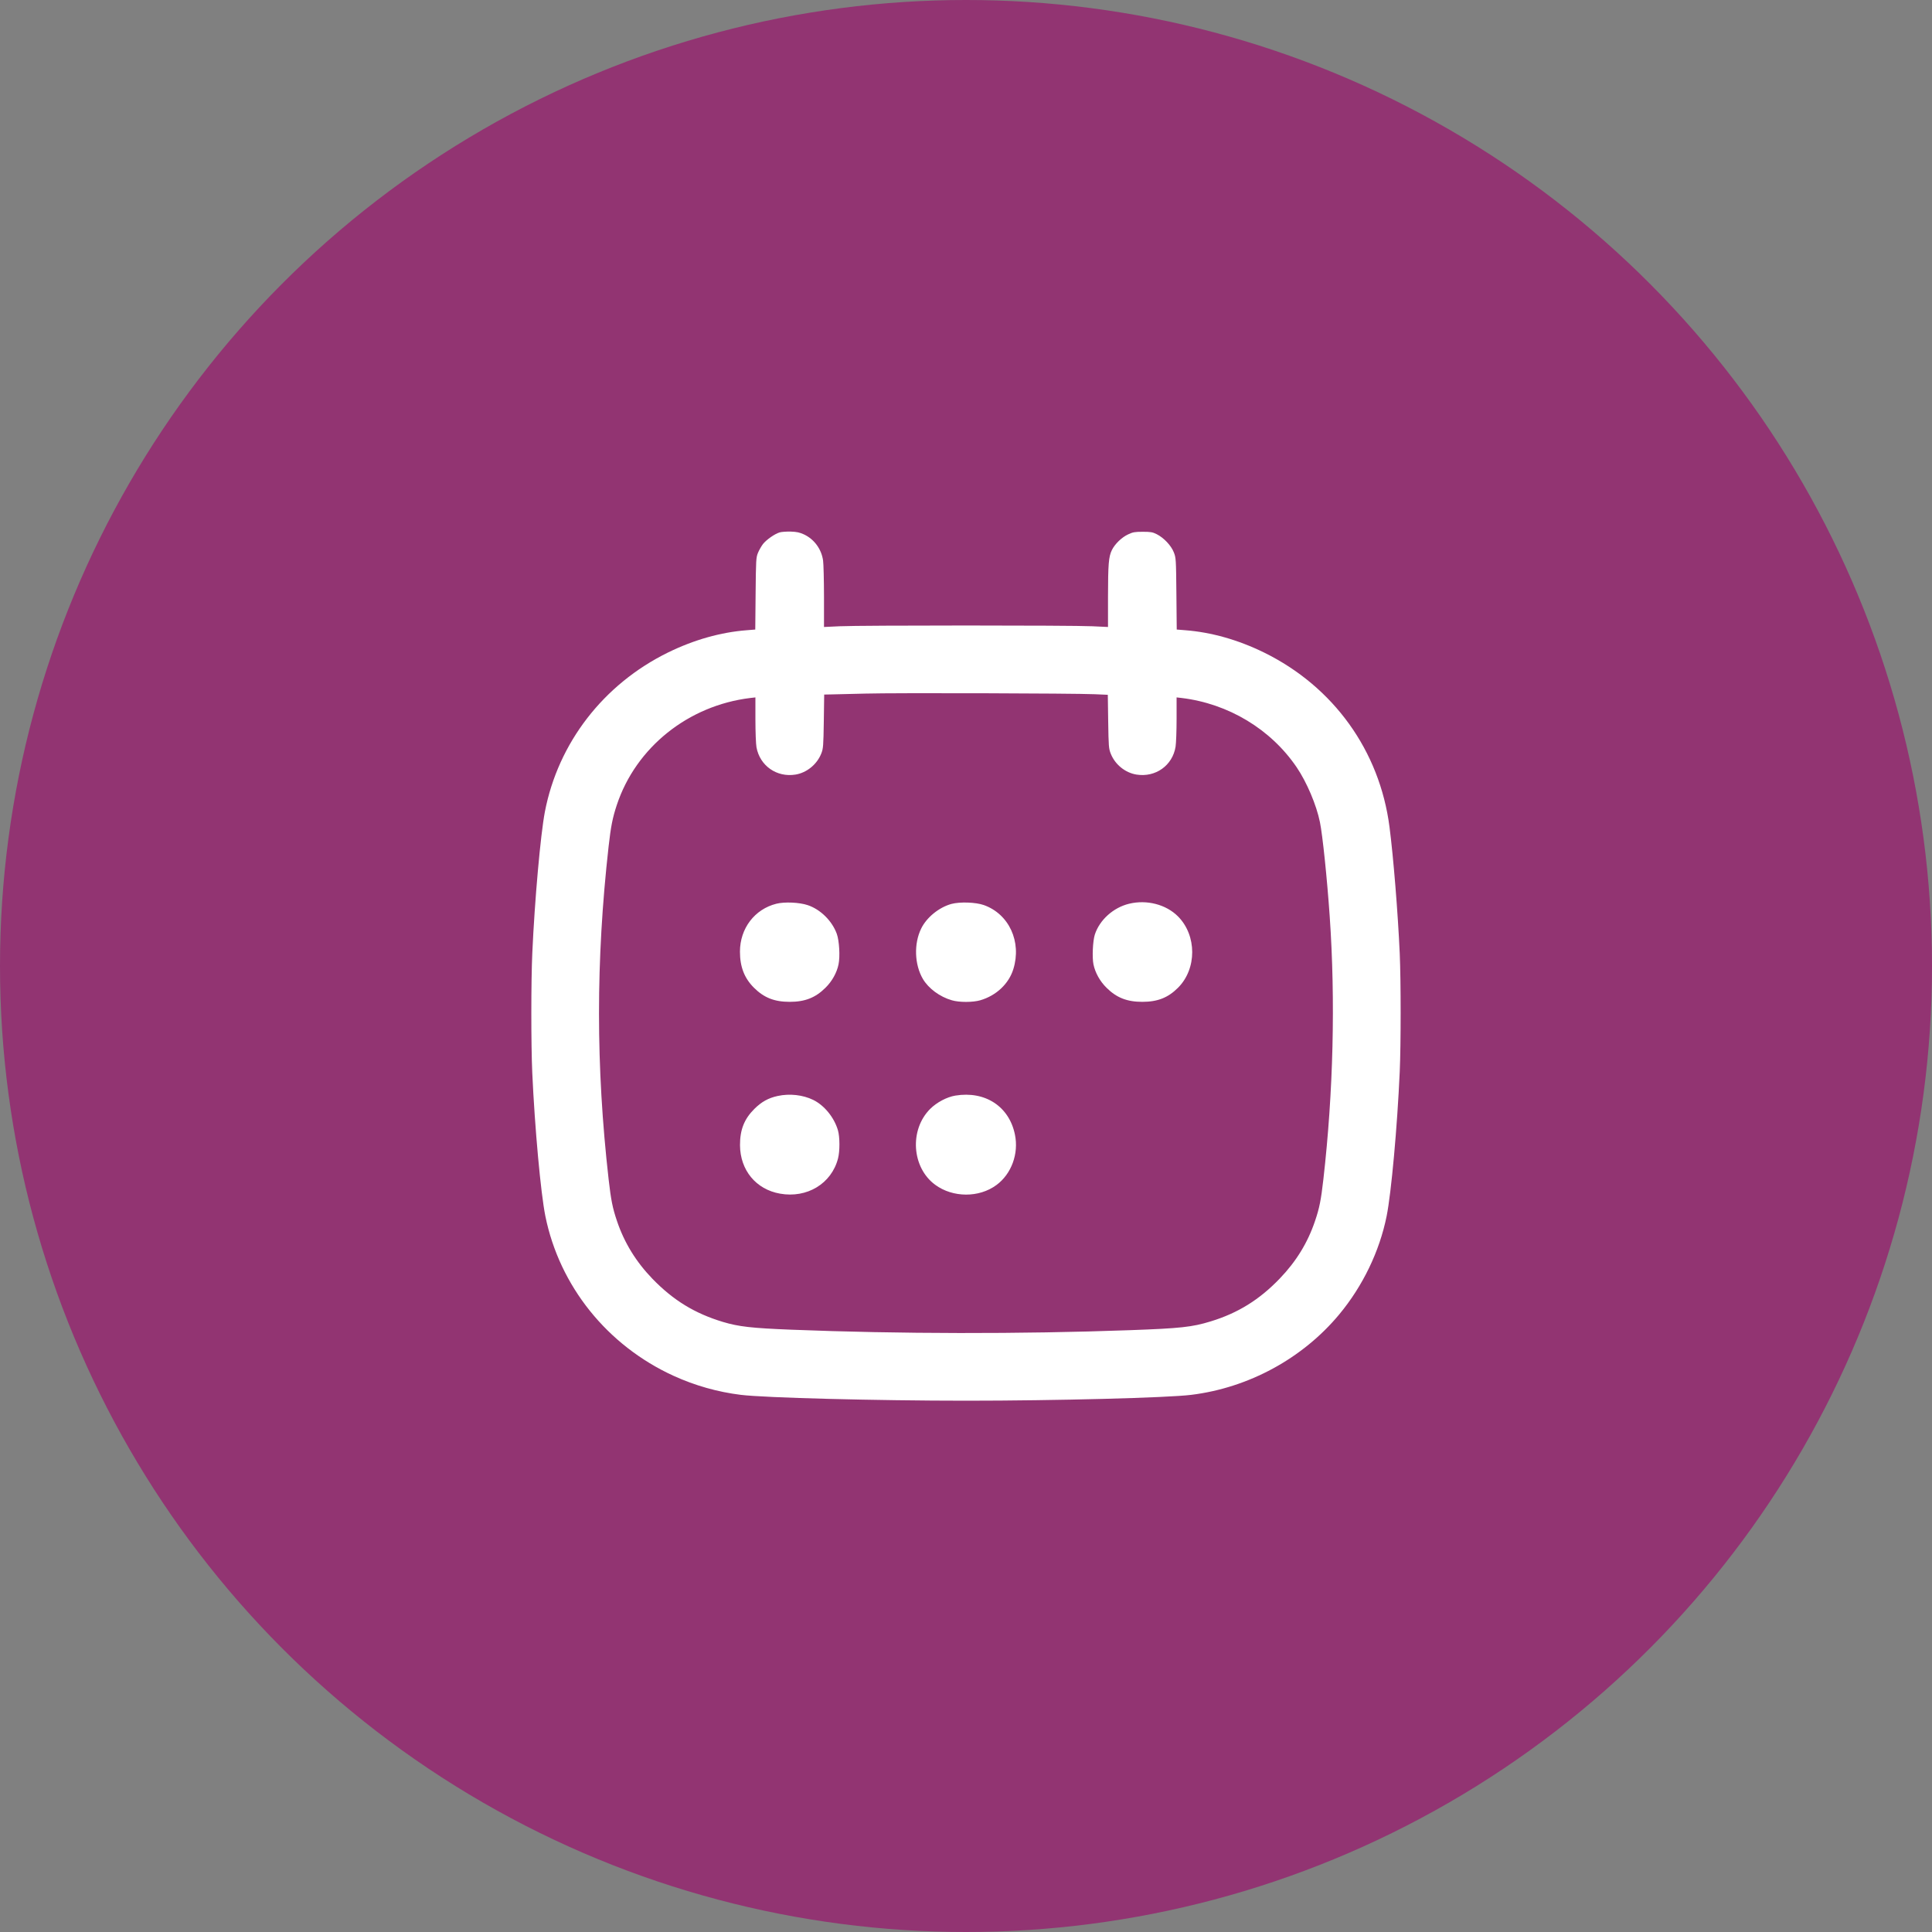 <svg width="40" height="40" viewBox="0 0 40 40" fill="none" xmlns="http://www.w3.org/2000/svg">
<rect x="0" y="0" width="40" height="40" fill="#808080" stroke="none"/>
<circle cx="20" cy="20" r="20" fill="#923472"/>
<path fill-rule="evenodd" clip-rule="evenodd" d="M16.141 11.023C16.04 11.053 15.87 11.172 15.798 11.262C15.764 11.306 15.717 11.388 15.693 11.446C15.653 11.544 15.651 11.592 15.644 12.292L15.637 13.034L15.463 13.048C14.923 13.089 14.365 13.247 13.829 13.51C12.494 14.166 11.556 15.38 11.281 16.808C11.191 17.281 11.07 18.633 11.021 19.727C10.994 20.307 10.994 21.637 11.02 22.21C11.072 23.353 11.195 24.702 11.291 25.178C11.584 26.626 12.571 27.857 13.946 28.485C14.386 28.686 14.859 28.82 15.339 28.879C15.834 28.94 18.151 29 20.006 29C21.853 29 24.169 28.94 24.662 28.879C25.851 28.733 26.969 28.125 27.726 27.215C28.215 26.627 28.562 25.907 28.709 25.177C28.805 24.698 28.929 23.331 28.98 22.19C29.005 21.62 29.005 20.314 28.98 19.74C28.942 18.893 28.849 17.746 28.768 17.12C28.564 15.544 27.61 14.217 26.171 13.51C25.635 13.247 25.077 13.089 24.537 13.048L24.363 13.034L24.356 12.292C24.349 11.572 24.347 11.547 24.302 11.434C24.247 11.294 24.095 11.134 23.949 11.06C23.864 11.017 23.823 11.01 23.66 11.01C23.496 11.01 23.454 11.017 23.356 11.064C23.222 11.126 23.082 11.263 23.02 11.389C22.953 11.527 22.941 11.681 22.94 12.356L22.94 12.981L22.615 12.966C22.192 12.945 17.808 12.945 17.385 12.966L17.06 12.981L17.06 12.356C17.059 12.012 17.051 11.674 17.041 11.605C17.007 11.367 16.857 11.163 16.644 11.064C16.555 11.023 16.495 11.01 16.37 11.006C16.282 11.004 16.179 11.011 16.141 11.023ZM17.92 14.36C17.617 14.368 17.301 14.376 17.217 14.377L17.064 14.38L17.056 14.935C17.048 15.445 17.044 15.499 17.004 15.6C16.915 15.826 16.703 15.999 16.469 16.037C16.081 16.099 15.732 15.855 15.662 15.471C15.65 15.406 15.64 15.147 15.64 14.896V14.439L15.535 14.451C14.25 14.606 13.167 15.473 12.771 16.664C12.682 16.932 12.647 17.111 12.6 17.529C12.335 19.893 12.336 22.082 12.601 24.417C12.65 24.847 12.683 25.012 12.774 25.28C12.926 25.731 13.169 26.125 13.509 26.477C13.941 26.922 14.382 27.192 14.967 27.369C15.296 27.467 15.556 27.497 16.384 27.53C18.602 27.618 21.129 27.622 23.39 27.54C24.441 27.502 24.681 27.476 25.066 27.358C25.629 27.186 26.074 26.91 26.495 26.472C26.837 26.116 27.074 25.73 27.226 25.28C27.317 25.013 27.35 24.847 27.399 24.417C27.605 22.607 27.651 20.715 27.53 18.97C27.475 18.179 27.383 17.293 27.328 17.023C27.257 16.669 27.055 16.193 26.845 15.884C26.309 15.096 25.432 14.568 24.465 14.451L24.36 14.439L24.36 14.884C24.36 15.13 24.35 15.388 24.339 15.46C24.276 15.849 23.925 16.099 23.531 16.037C23.297 16 23.086 15.829 22.997 15.604C22.955 15.498 22.952 15.453 22.944 14.938L22.936 14.385L22.663 14.373C22.229 14.354 18.527 14.343 17.92 14.36ZM16.073 18.711C15.623 18.824 15.32 19.223 15.32 19.703C15.32 20.017 15.411 20.252 15.61 20.45C15.818 20.657 16.033 20.742 16.35 20.742C16.666 20.742 16.883 20.657 17.091 20.45C17.227 20.316 17.325 20.14 17.361 19.966C17.395 19.802 17.376 19.477 17.325 19.334C17.227 19.065 16.987 18.828 16.723 18.74C16.552 18.682 16.241 18.668 16.073 18.711ZM19.698 18.715C19.442 18.785 19.184 18.994 19.072 19.225C18.918 19.538 18.933 19.971 19.108 20.269C19.224 20.465 19.458 20.639 19.708 20.71C19.86 20.755 20.141 20.754 20.294 20.71C20.625 20.614 20.886 20.369 20.98 20.065C21.156 19.498 20.891 18.923 20.368 18.738C20.199 18.679 19.875 18.668 19.698 18.715ZM23.377 18.711C23.049 18.79 22.765 19.047 22.667 19.35C22.625 19.482 22.609 19.822 22.639 19.966C22.675 20.14 22.773 20.316 22.909 20.45C23.117 20.657 23.334 20.742 23.65 20.742C23.967 20.742 24.183 20.657 24.39 20.45C24.782 20.058 24.781 19.366 24.388 18.972C24.141 18.725 23.742 18.622 23.377 18.711ZM16.101 22.691C15.907 22.733 15.766 22.812 15.618 22.959C15.408 23.168 15.32 23.391 15.321 23.71C15.324 24.228 15.652 24.625 16.149 24.713C16.708 24.813 17.215 24.506 17.35 23.986C17.39 23.834 17.389 23.537 17.348 23.399C17.27 23.135 17.067 22.885 16.836 22.772C16.622 22.668 16.349 22.637 16.101 22.691ZM19.78 22.683C19.604 22.712 19.394 22.823 19.258 22.959C18.825 23.392 18.876 24.172 19.361 24.529C19.727 24.799 20.271 24.801 20.631 24.534C20.941 24.305 21.095 23.885 21.013 23.49C20.894 22.907 20.396 22.582 19.78 22.683Z" fill="white"/>
</svg>
